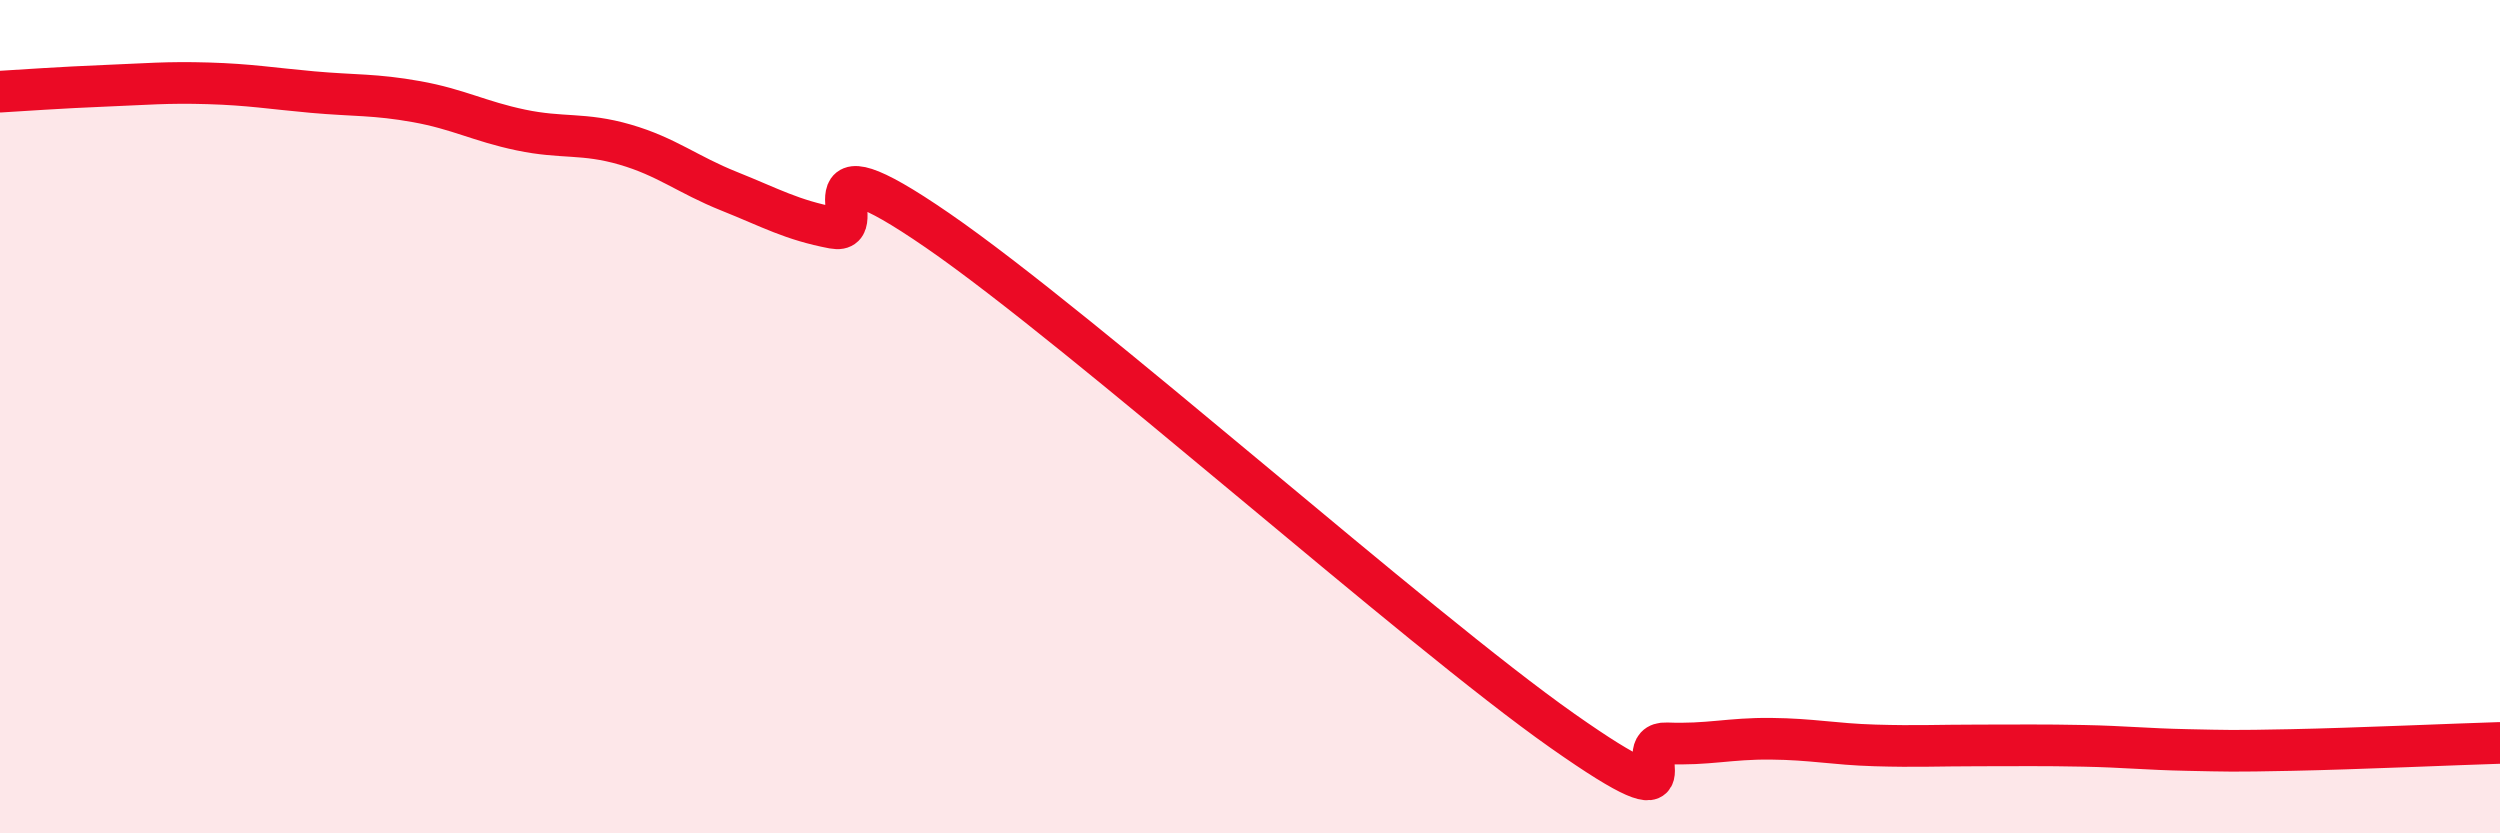 
    <svg width="60" height="20" viewBox="0 0 60 20" xmlns="http://www.w3.org/2000/svg">
      <path
        d="M 0,2.2 C 0.5,2.17 1.5,2.1 2.5,2.06 C 3.5,2.02 4,1.97 5,2 C 6,2.03 6.5,2.12 7.5,2.21 C 8.5,2.3 9,2.26 10,2.44 C 11,2.62 11.5,2.91 12.5,3.12 C 13.5,3.33 14,3.18 15,3.47 C 16,3.76 16.5,4.19 17.5,4.59 C 18.5,4.99 19,5.28 20,5.47 C 21,5.66 19,3.12 22.5,5.53 C 26,7.94 34,15.08 37.5,17.54 C 41,20 39,17.8 40,17.84 C 41,17.88 41.5,17.72 42.5,17.73 C 43.5,17.74 44,17.86 45,17.89 C 46,17.92 46.5,17.89 47.5,17.89 C 48.5,17.89 49,17.88 50,17.9 C 51,17.92 51.5,17.98 52.5,18 C 53.5,18.02 53.5,18.03 55,18 C 56.5,17.97 59,17.86 60,17.83L60 20L0 20Z"
        fill="#EB0A25"
        opacity="0.1"
        stroke-linecap="round"
        stroke-linejoin="round"
      />
      <path
        d="M 0,2.2 C 0.5,2.17 1.5,2.1 2.5,2.06 C 3.5,2.02 4,1.97 5,2 C 6,2.03 6.5,2.12 7.5,2.21 C 8.5,2.3 9,2.26 10,2.44 C 11,2.62 11.5,2.91 12.5,3.12 C 13.5,3.33 14,3.18 15,3.47 C 16,3.76 16.5,4.19 17.5,4.59 C 18.5,4.99 19,5.28 20,5.47 C 21,5.66 19,3.12 22.5,5.53 C 26,7.94 34,15.08 37.5,17.54 C 41,20 39,17.8 40,17.84 C 41,17.88 41.5,17.72 42.5,17.73 C 43.5,17.74 44,17.86 45,17.89 C 46,17.92 46.5,17.89 47.5,17.89 C 48.5,17.89 49,17.88 50,17.9 C 51,17.92 51.5,17.98 52.5,18 C 53.5,18.02 53.5,18.03 55,18 C 56.5,17.97 59,17.86 60,17.83"
        stroke="#EB0A25"
        stroke-width="1"
        fill="none"
        stroke-linecap="round"
        stroke-linejoin="round"
      />
    </svg>
  
